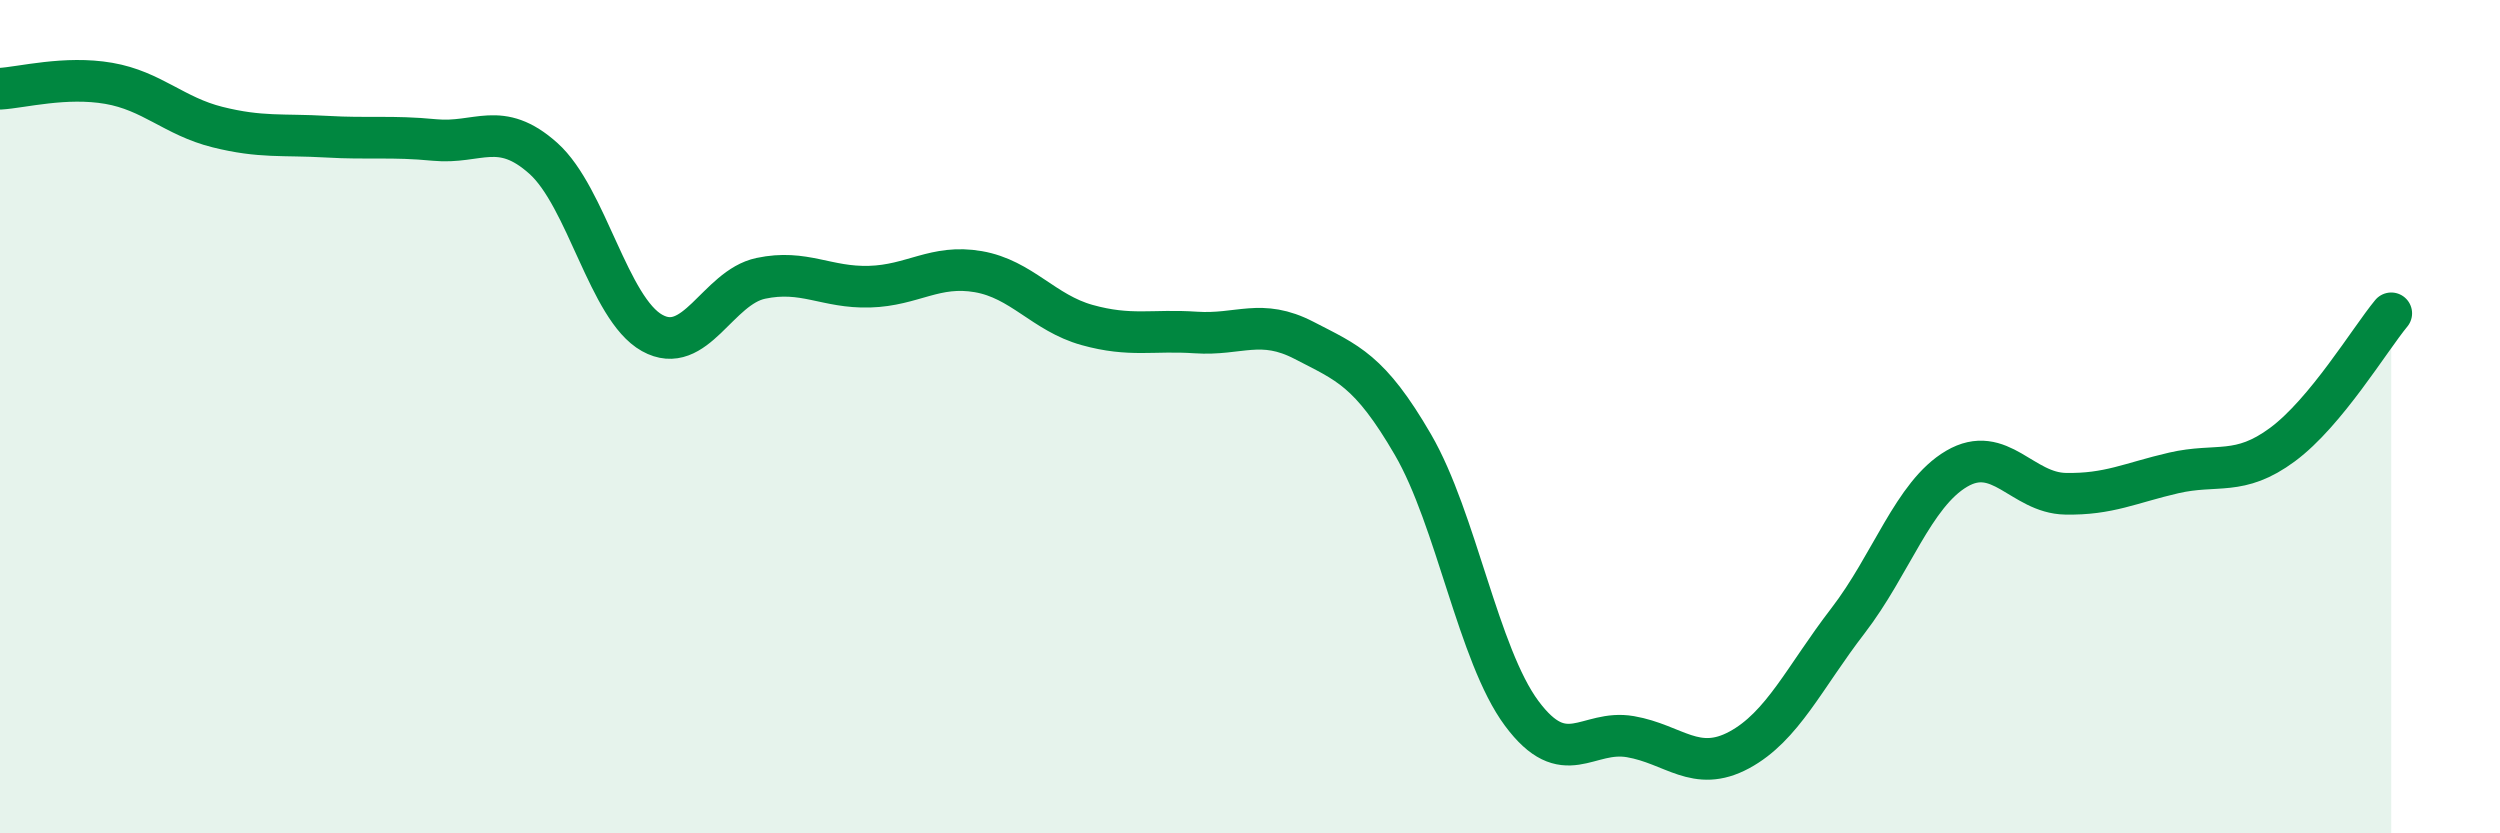 
    <svg width="60" height="20" viewBox="0 0 60 20" xmlns="http://www.w3.org/2000/svg">
      <path
        d="M 0,2.13 C 0.52,2.1 1.57,1.82 2.61,2 C 3.65,2.18 4.18,2.79 5.22,3.05 C 6.26,3.31 6.79,3.22 7.83,3.28 C 8.87,3.34 9.39,3.26 10.43,3.36 C 11.47,3.46 12,2.87 13.04,3.8 C 14.08,4.73 14.61,7.41 15.65,7.99 C 16.69,8.57 17.22,6.9 18.26,6.68 C 19.3,6.46 19.83,6.91 20.87,6.88 C 21.91,6.85 22.44,6.34 23.48,6.52 C 24.52,6.7 25.05,7.51 26.09,7.8 C 27.13,8.09 27.66,7.91 28.7,7.98 C 29.74,8.05 30.26,7.63 31.3,8.17 C 32.34,8.71 32.87,8.88 33.91,10.67 C 34.95,12.46 35.48,15.72 36.52,17.12 C 37.56,18.52 38.09,17.5 39.13,17.68 C 40.17,17.86 40.7,18.56 41.74,18 C 42.78,17.44 43.31,16.25 44.35,14.9 C 45.39,13.55 45.92,11.86 46.96,11.25 C 48,10.64 48.53,11.83 49.57,11.85 C 50.61,11.87 51.13,11.59 52.17,11.35 C 53.21,11.11 53.74,11.44 54.78,10.67 C 55.82,9.9 56.87,8.15 57.39,7.52L57.39 20L0 20Z"
        fill="#008740"
        opacity="0.1"
        stroke-linecap="round"
        stroke-linejoin="round"
      />
      <path
        d="M 0,2.13 C 0.52,2.1 1.57,1.82 2.61,2 C 3.65,2.18 4.18,2.79 5.22,3.05 C 6.26,3.31 6.79,3.22 7.83,3.28 C 8.87,3.34 9.39,3.26 10.43,3.36 C 11.47,3.46 12,2.87 13.04,3.8 C 14.08,4.73 14.61,7.41 15.65,7.99 C 16.69,8.57 17.22,6.9 18.26,6.68 C 19.3,6.46 19.83,6.91 20.87,6.88 C 21.91,6.85 22.44,6.34 23.48,6.52 C 24.52,6.7 25.05,7.51 26.09,7.8 C 27.13,8.09 27.66,7.91 28.7,7.98 C 29.74,8.05 30.26,7.63 31.3,8.17 C 32.34,8.71 32.87,8.88 33.91,10.67 C 34.95,12.46 35.48,15.72 36.52,17.12 C 37.56,18.52 38.09,17.5 39.13,17.68 C 40.17,17.86 40.7,18.56 41.74,18 C 42.78,17.44 43.31,16.25 44.35,14.9 C 45.39,13.55 45.92,11.86 46.96,11.25 C 48,10.64 48.53,11.83 49.57,11.85 C 50.61,11.87 51.13,11.59 52.17,11.35 C 53.21,11.11 53.74,11.44 54.78,10.67 C 55.82,9.9 56.87,8.15 57.39,7.52"
        stroke="#008740"
        stroke-width="1"
        fill="none"
        stroke-linecap="round"
        stroke-linejoin="round"
      />
    </svg>
  
